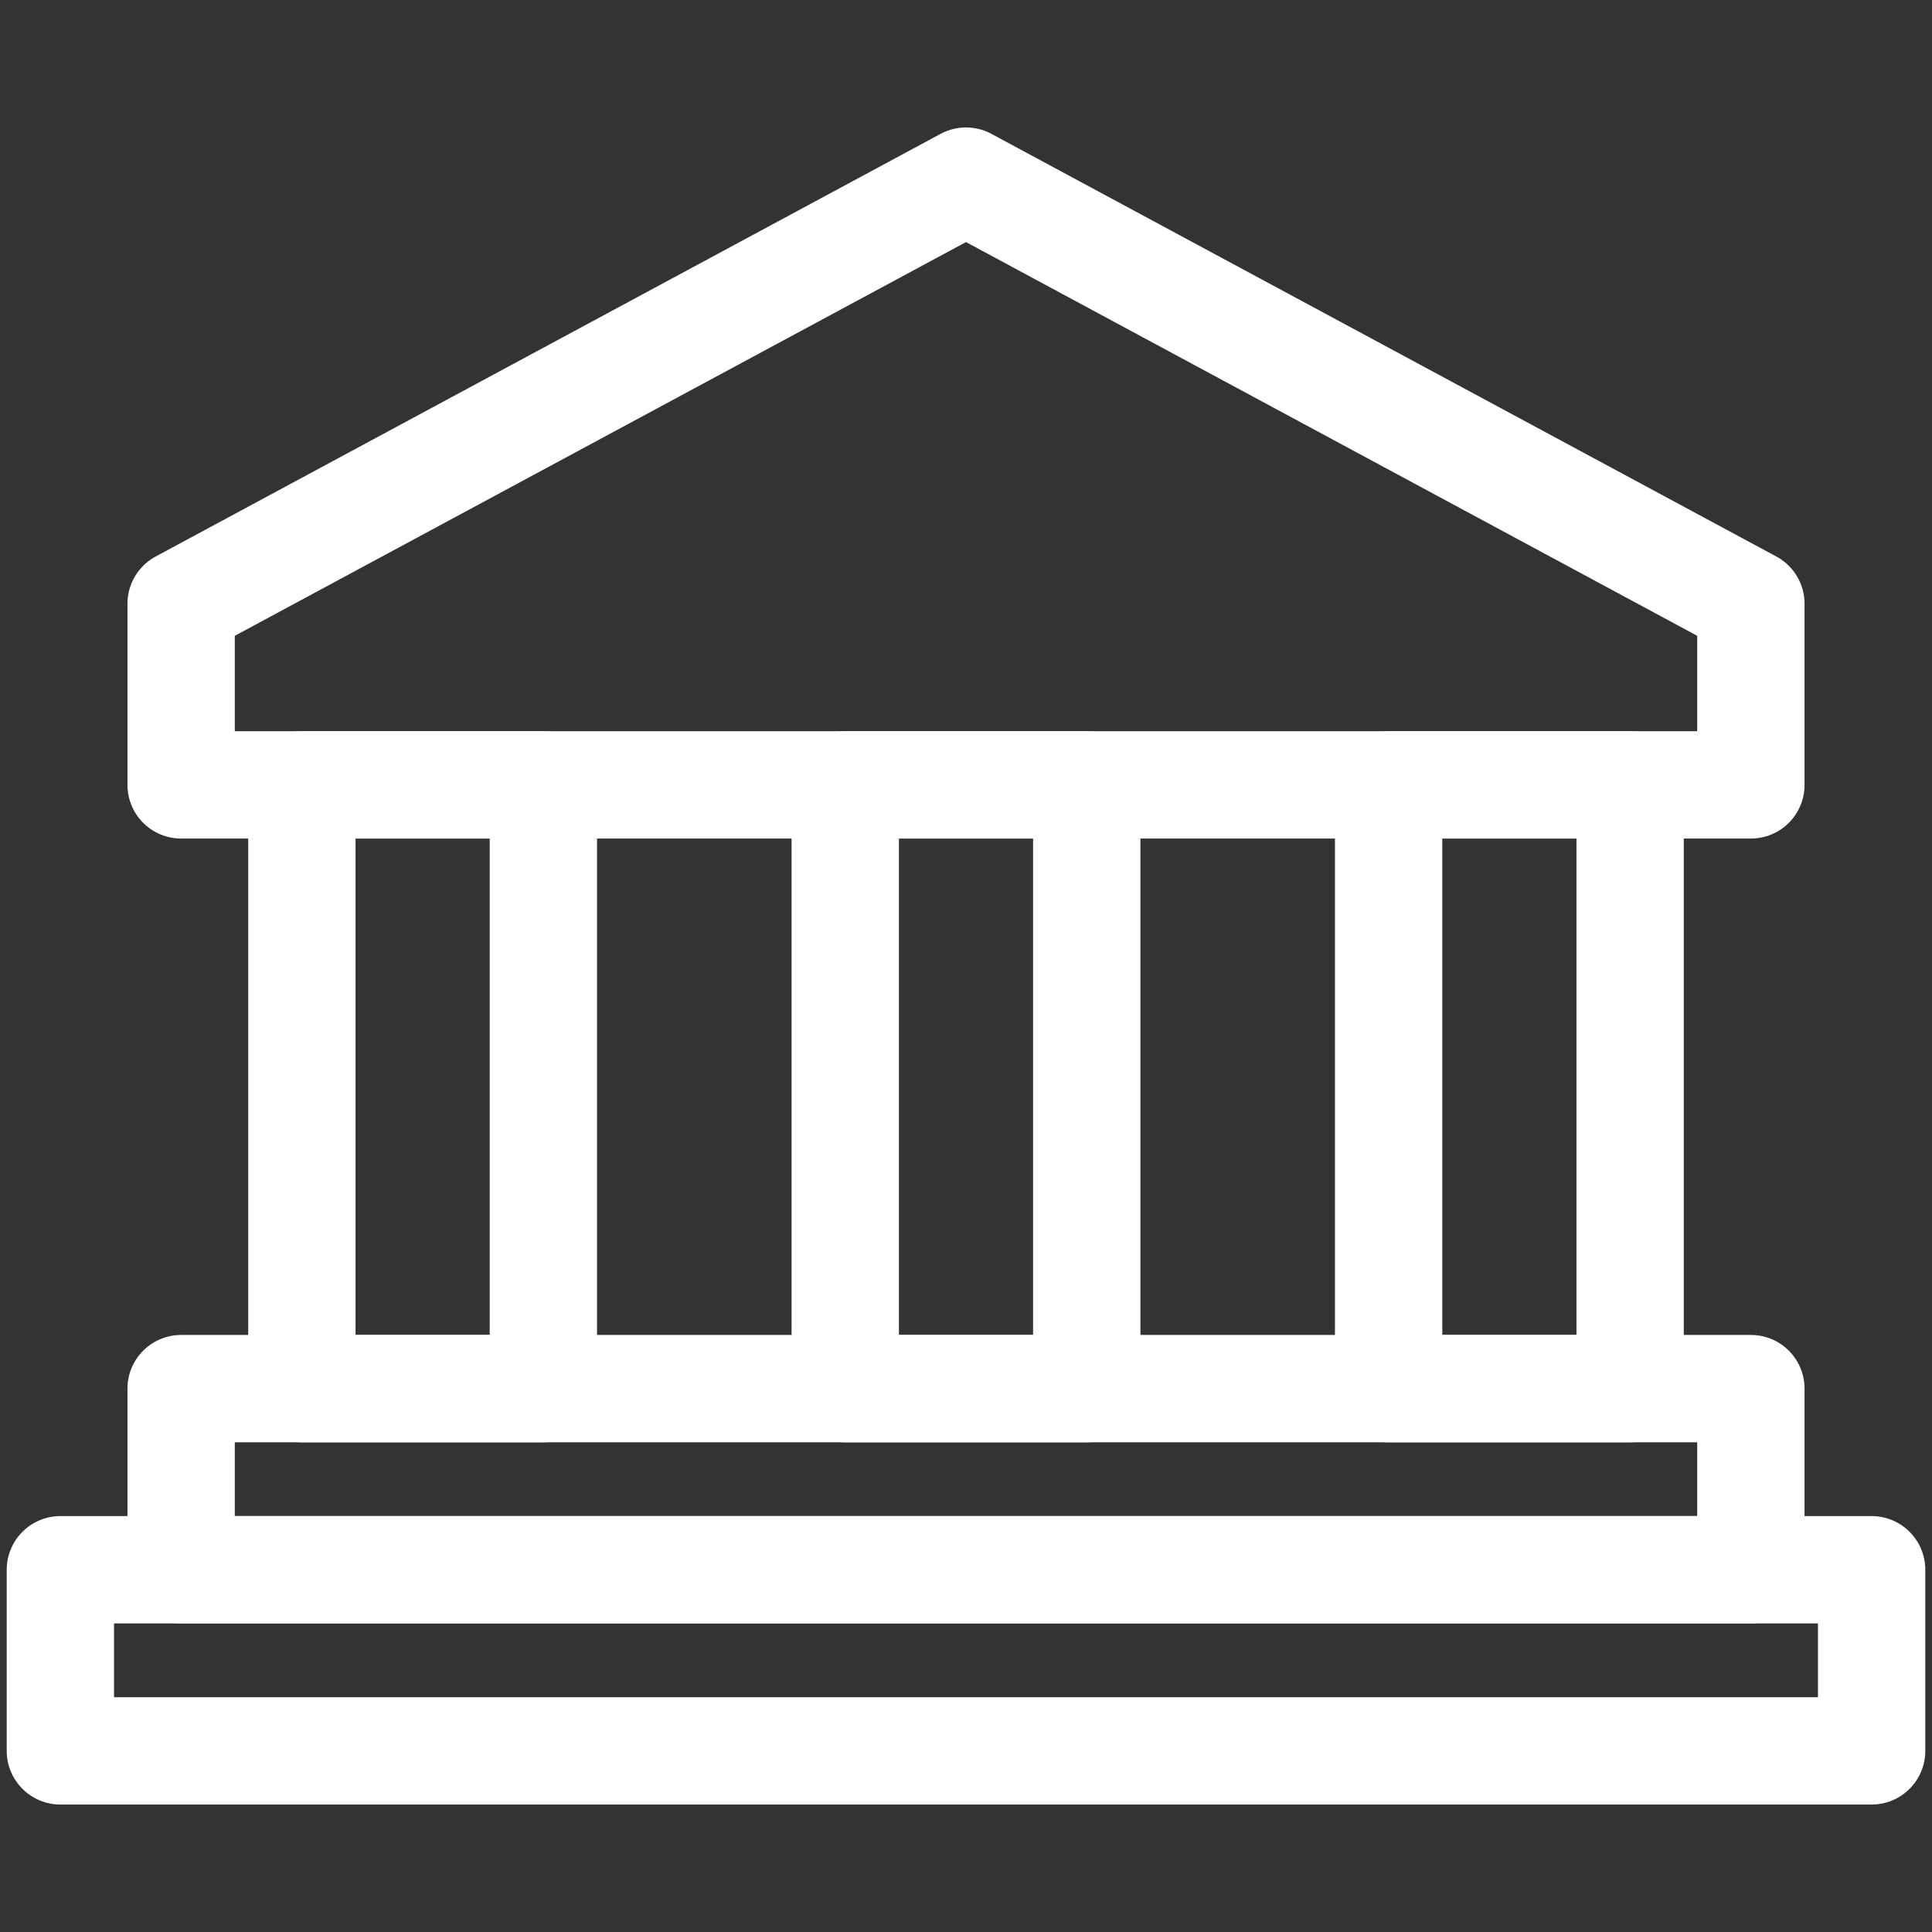 <svg width="36" height="36" viewBox="0 0 36 36" fill="none" xmlns="http://www.w3.org/2000/svg">
<rect x="0" y="0" width="36" height="36" fill="#333333" stroke="none"/>
<path d="M18 3.375L3.375 11.25V14.625H32.625V11.25L18 3.375Z" stroke="white" stroke-width="2" stroke-miterlimit="10" stroke-linecap="round" stroke-linejoin="round"/>
<path d="M20.25 14.625H15.75V25.875H20.25V14.625Z" stroke="white" stroke-width="2" stroke-miterlimit="10" stroke-linecap="round" stroke-linejoin="round"/>
<path d="M30.375 14.625H25.875V25.875H30.375V14.625Z" stroke="white" stroke-width="2" stroke-miterlimit="10" stroke-linecap="round" stroke-linejoin="round"/>
<path d="M10.125 14.625H5.625V25.875H10.125V14.625Z" stroke="white" stroke-width="2" stroke-miterlimit="10" stroke-linecap="round" stroke-linejoin="round"/>
<path d="M32.625 25.875H3.375V29.25H32.625V25.875Z" stroke="white" stroke-width="2" stroke-miterlimit="10" stroke-linecap="round" stroke-linejoin="round"/>
<path d="M34.875 29.25H1.125V32.625H34.875V29.25Z" stroke="white" stroke-width="2" stroke-miterlimit="10" stroke-linecap="round" stroke-linejoin="round"/>
</svg>

